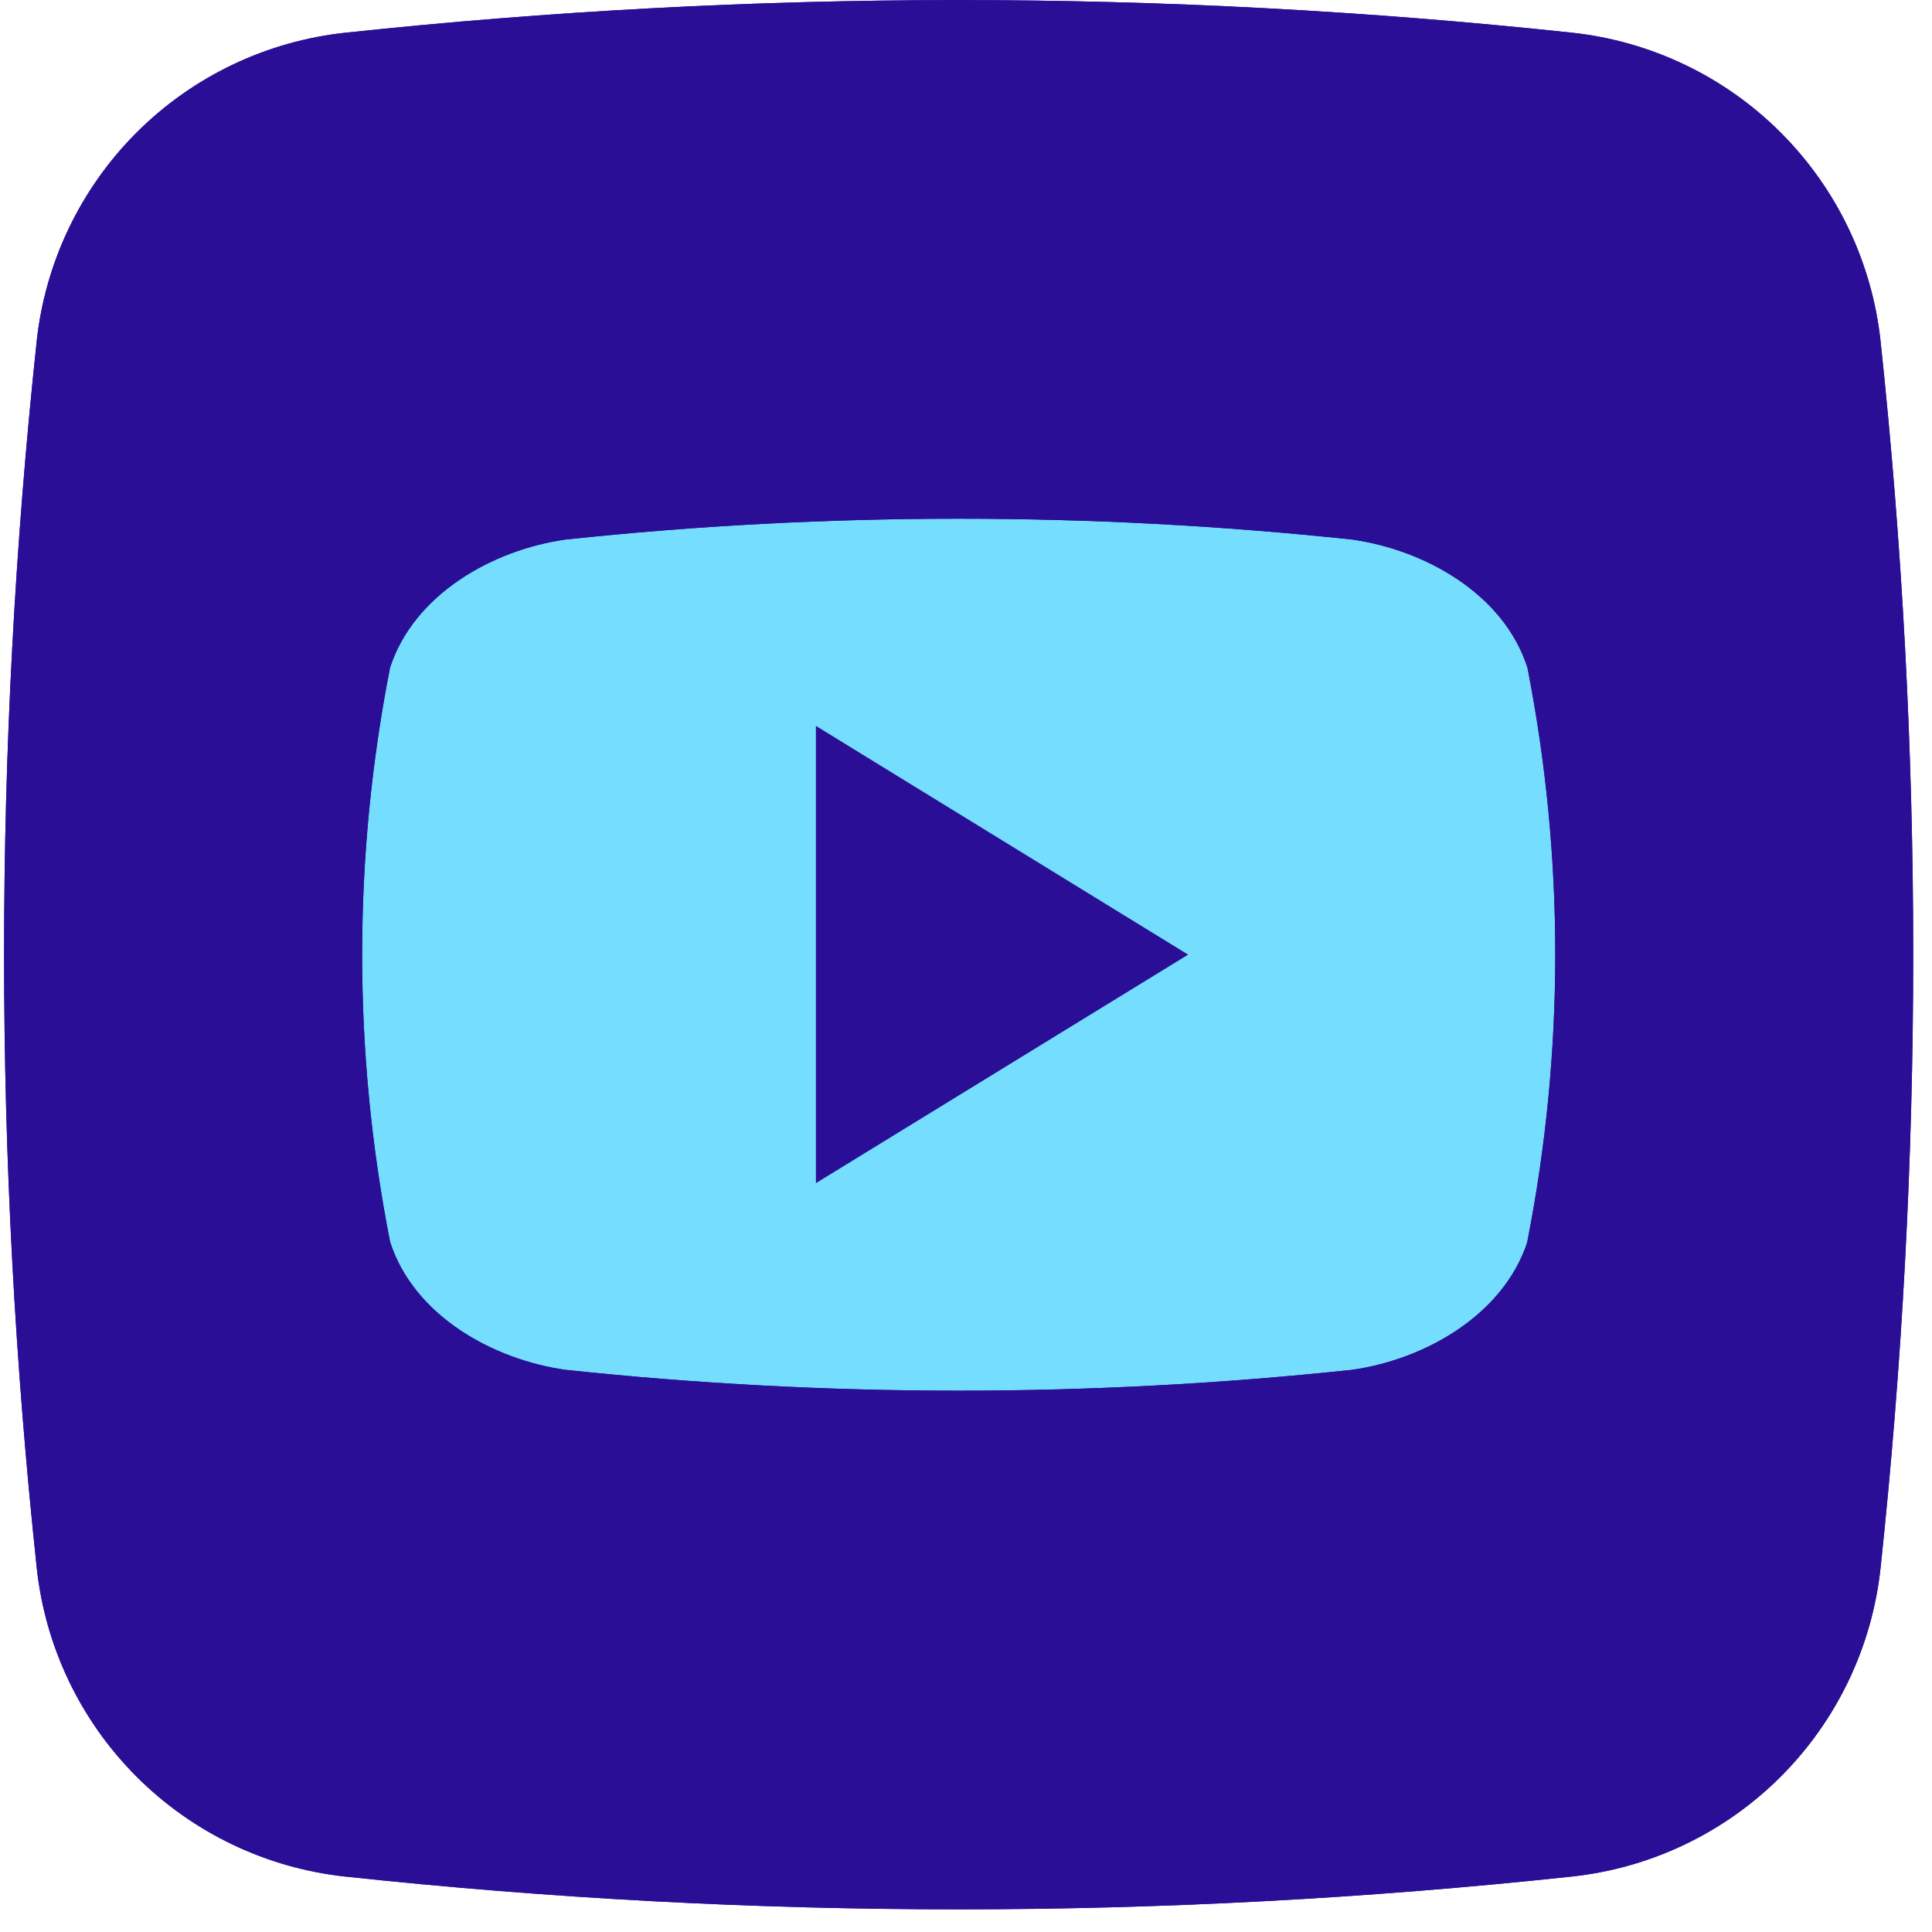 <svg width="84" height="84" viewBox="0 0 84 84" fill="none" xmlns="http://www.w3.org/2000/svg">
<g clip-path="url(#clip0_2406_809)">
<rect x="12.121" y="17.628" width="59.405" height="46.644" fill="#75DEFF"/>
<path d="M35.474 31.56L51.659 41.506L35.474 51.442V31.56Z" fill="#2A0F96"/>
<path d="M81.765 14.847C81.397 11.411 79.864 8.205 77.42 5.762C74.977 3.319 71.77 1.787 68.334 1.42C50.621 -0.469 32.757 -0.469 15.044 1.42C11.605 1.783 8.394 3.313 5.946 5.756C3.499 8.2 1.963 11.408 1.594 14.847C-0.295 32.56 -0.295 50.423 1.594 68.136C1.956 71.577 3.486 74.79 5.931 77.239C8.375 79.687 11.585 81.224 15.025 81.591C32.738 83.49 50.603 83.49 68.315 81.591C71.756 81.228 74.968 79.697 77.416 77.251C79.864 74.806 81.399 71.596 81.765 68.155C83.656 50.436 83.656 32.566 81.765 14.847ZM66.41 53.989C65.372 57.177 61.939 59.115 58.78 59.558C47.415 60.766 35.954 60.766 24.589 59.558C21.43 59.115 17.987 57.2 16.959 53.989C15.341 45.747 15.341 37.269 16.959 29.027C17.996 25.835 21.43 23.901 24.589 23.458C35.954 22.251 47.415 22.251 58.78 23.458C61.939 23.901 65.382 25.816 66.41 29.027C68.025 37.268 68.024 45.744 66.405 53.984L66.41 53.989Z" fill="#2A0F96"/>
<path d="M81.765 14.847C81.397 11.411 79.864 8.205 77.42 5.762C74.977 3.319 71.77 1.787 68.334 1.42C50.621 -0.469 32.757 -0.469 15.044 1.42C11.605 1.783 8.394 3.313 5.946 5.756C3.499 8.2 1.963 11.408 1.594 14.847C-0.295 32.56 -0.295 50.423 1.594 68.136C1.956 71.577 3.486 74.79 5.931 77.239C8.375 79.687 11.585 81.224 15.025 81.591C32.738 83.49 50.603 83.49 68.315 81.591C71.756 81.228 74.968 79.697 77.416 77.251C79.864 74.806 81.399 71.596 81.765 68.155C83.656 50.436 83.656 32.566 81.765 14.847ZM66.41 53.989C65.372 57.177 61.939 59.115 58.78 59.558C47.415 60.766 35.954 60.766 24.589 59.558C21.43 59.115 17.987 57.2 16.959 53.989C15.341 45.747 15.341 37.269 16.959 29.027C17.996 25.835 21.43 23.901 24.589 23.458C35.954 22.251 47.415 22.251 58.78 23.458C61.939 23.901 65.382 25.816 66.41 29.027C68.025 37.268 68.024 45.744 66.405 53.984L66.41 53.989Z" fill="#2A0F96"/>
</g>
<defs>
<clipPath id="clip0_2406_809">
<rect width="83" height="83" fill="white" transform="translate(0.18 0.006)"/>
</clipPath>
</defs>
</svg>
